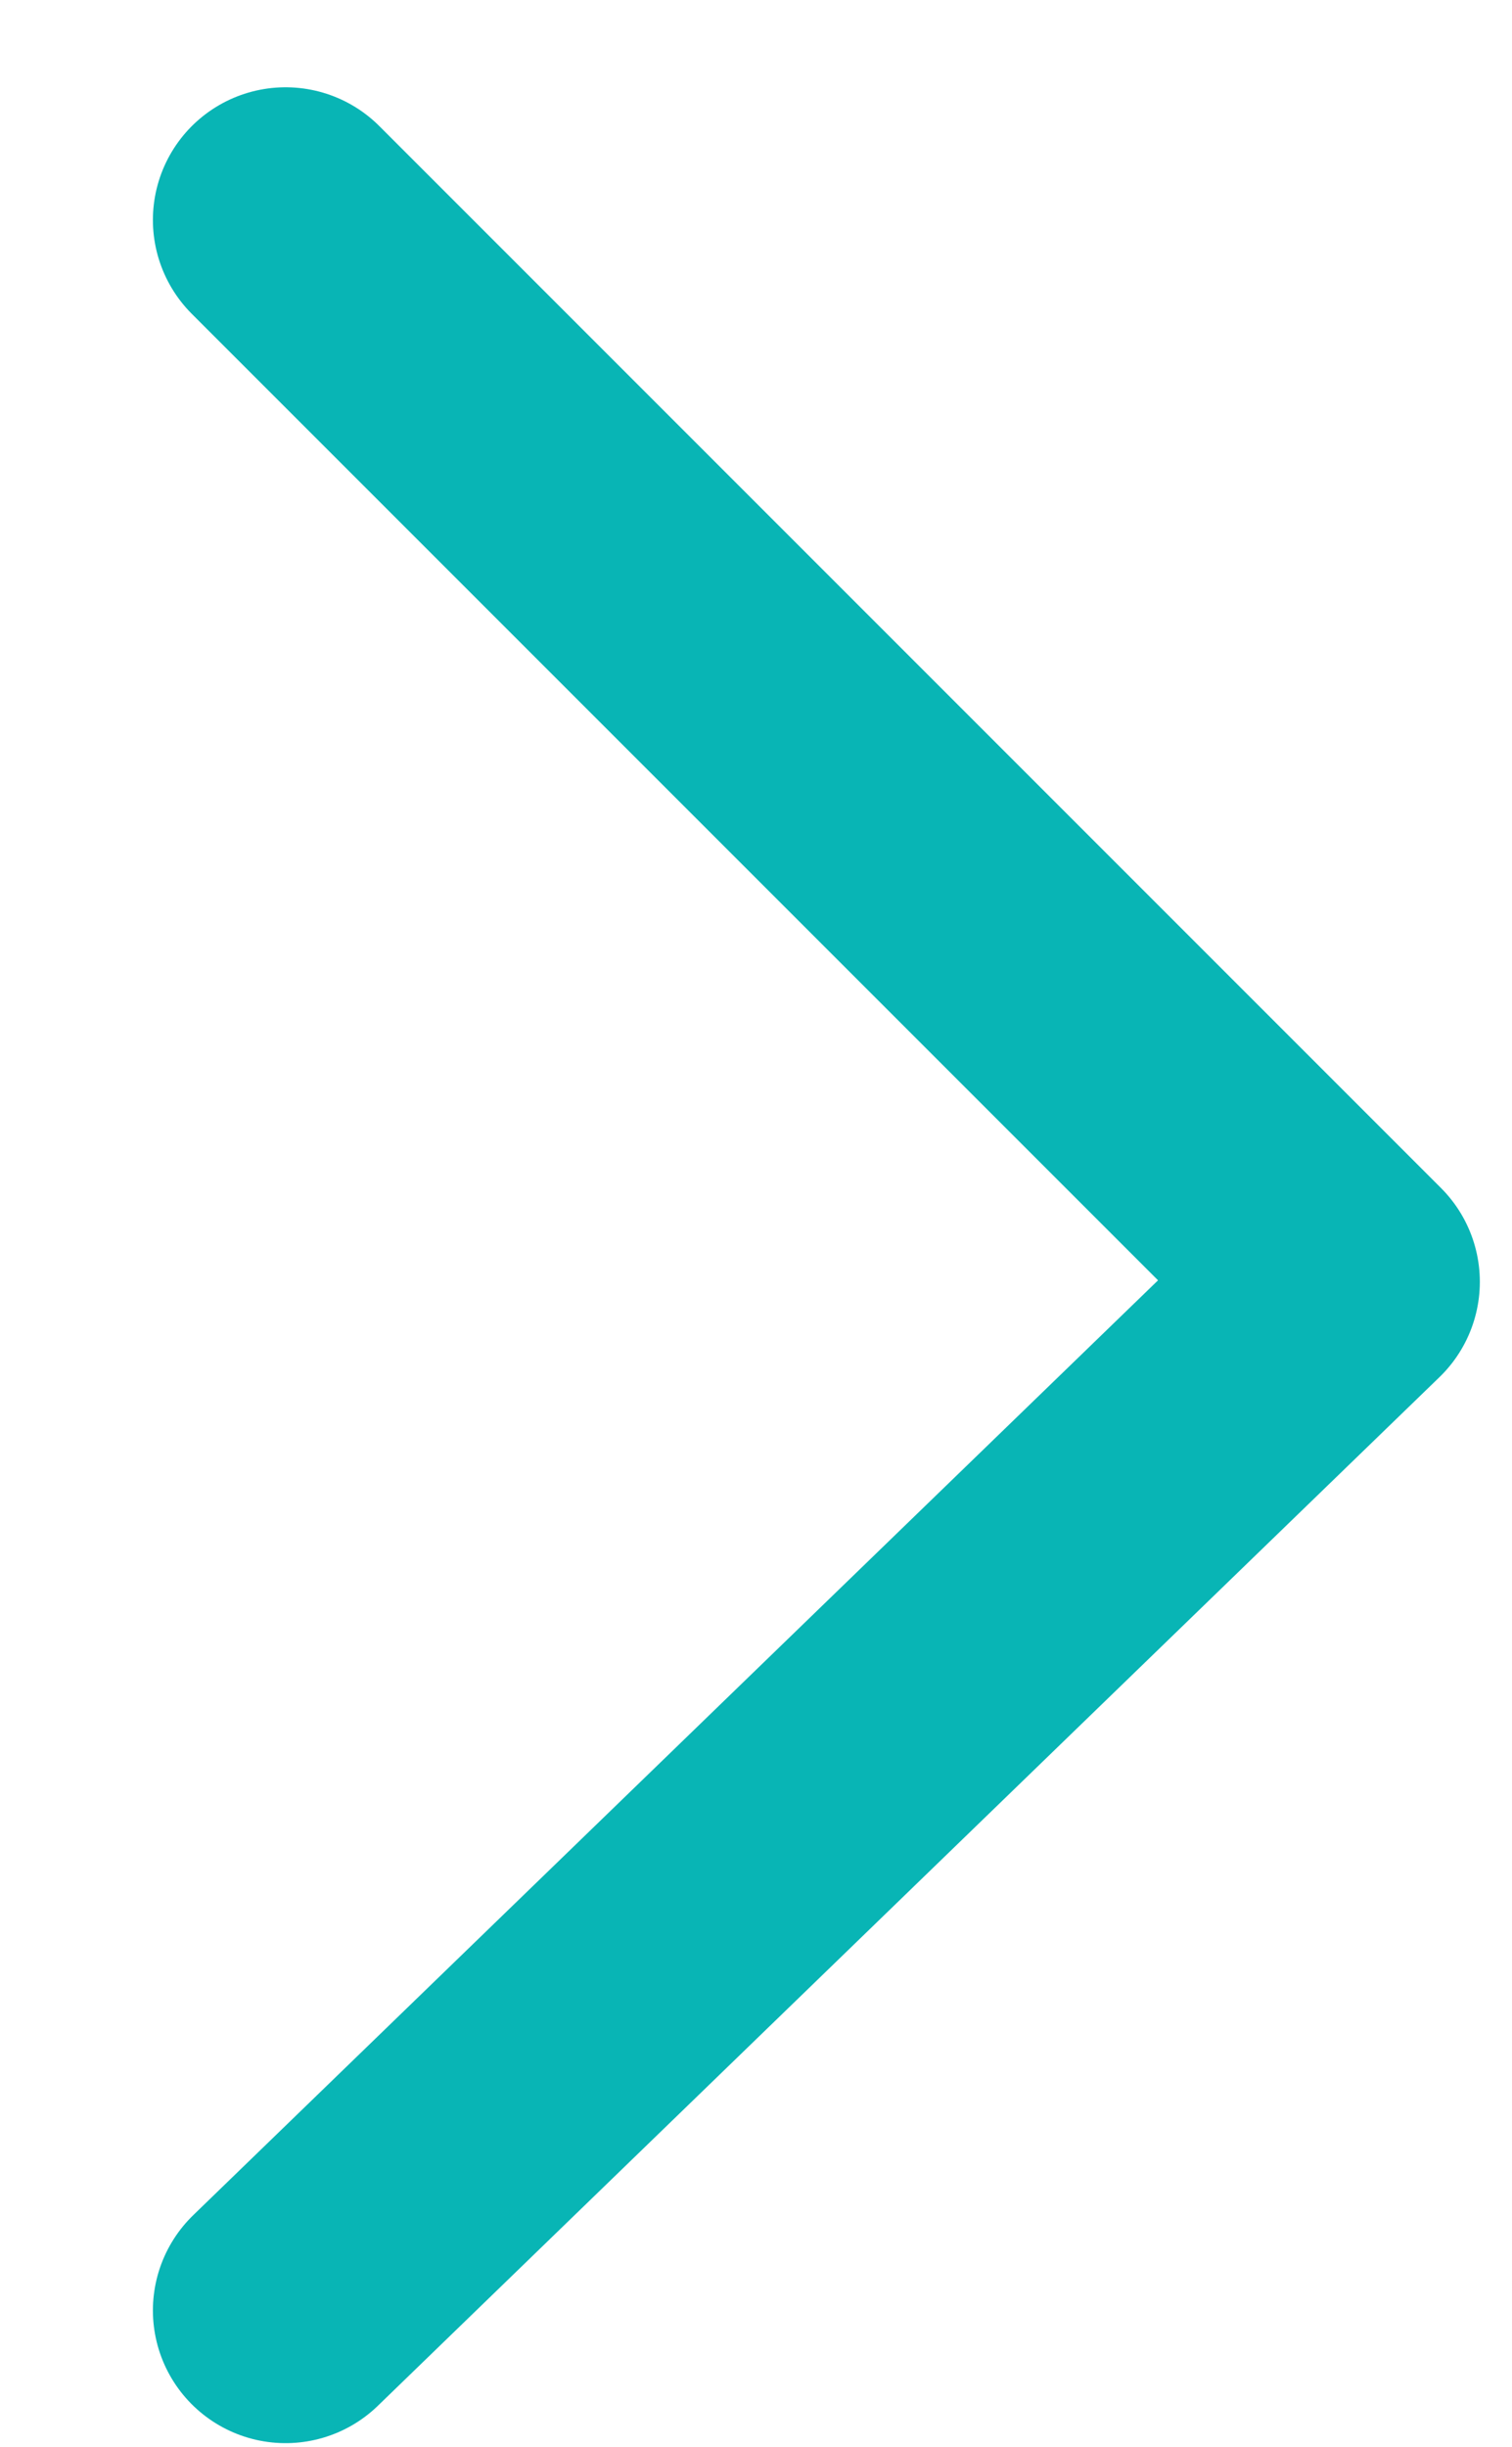 <?xml version="1.0" encoding="utf-8"?>
<!-- Generator: Adobe Illustrator 17.0.0, SVG Export Plug-In . SVG Version: 6.00 Build 0)  -->
<!DOCTYPE svg PUBLIC "-//W3C//DTD SVG 1.1//EN" "http://www.w3.org/Graphics/SVG/1.1/DTD/svg11.dtd">
<svg version="1.1" id="Capa_1" xmlns="http://www.w3.org/2000/svg" xmlns:xlink="http://www.w3.org/1999/xlink" x="0px" y="0px"
	 width="13.75px" height="22.25px" viewBox="0 0 13.75 22.25" enable-background="new 0 0 13.75 22.25" xml:space="preserve">
<polyline fill="none" stroke="#08B5B5" stroke-width="2.413" stroke-linecap="round" stroke-linejoin="round" stroke-miterlimit="10" points="
	2.597,2 12.251,11.654 2.597,21.006 "/>
</svg>
